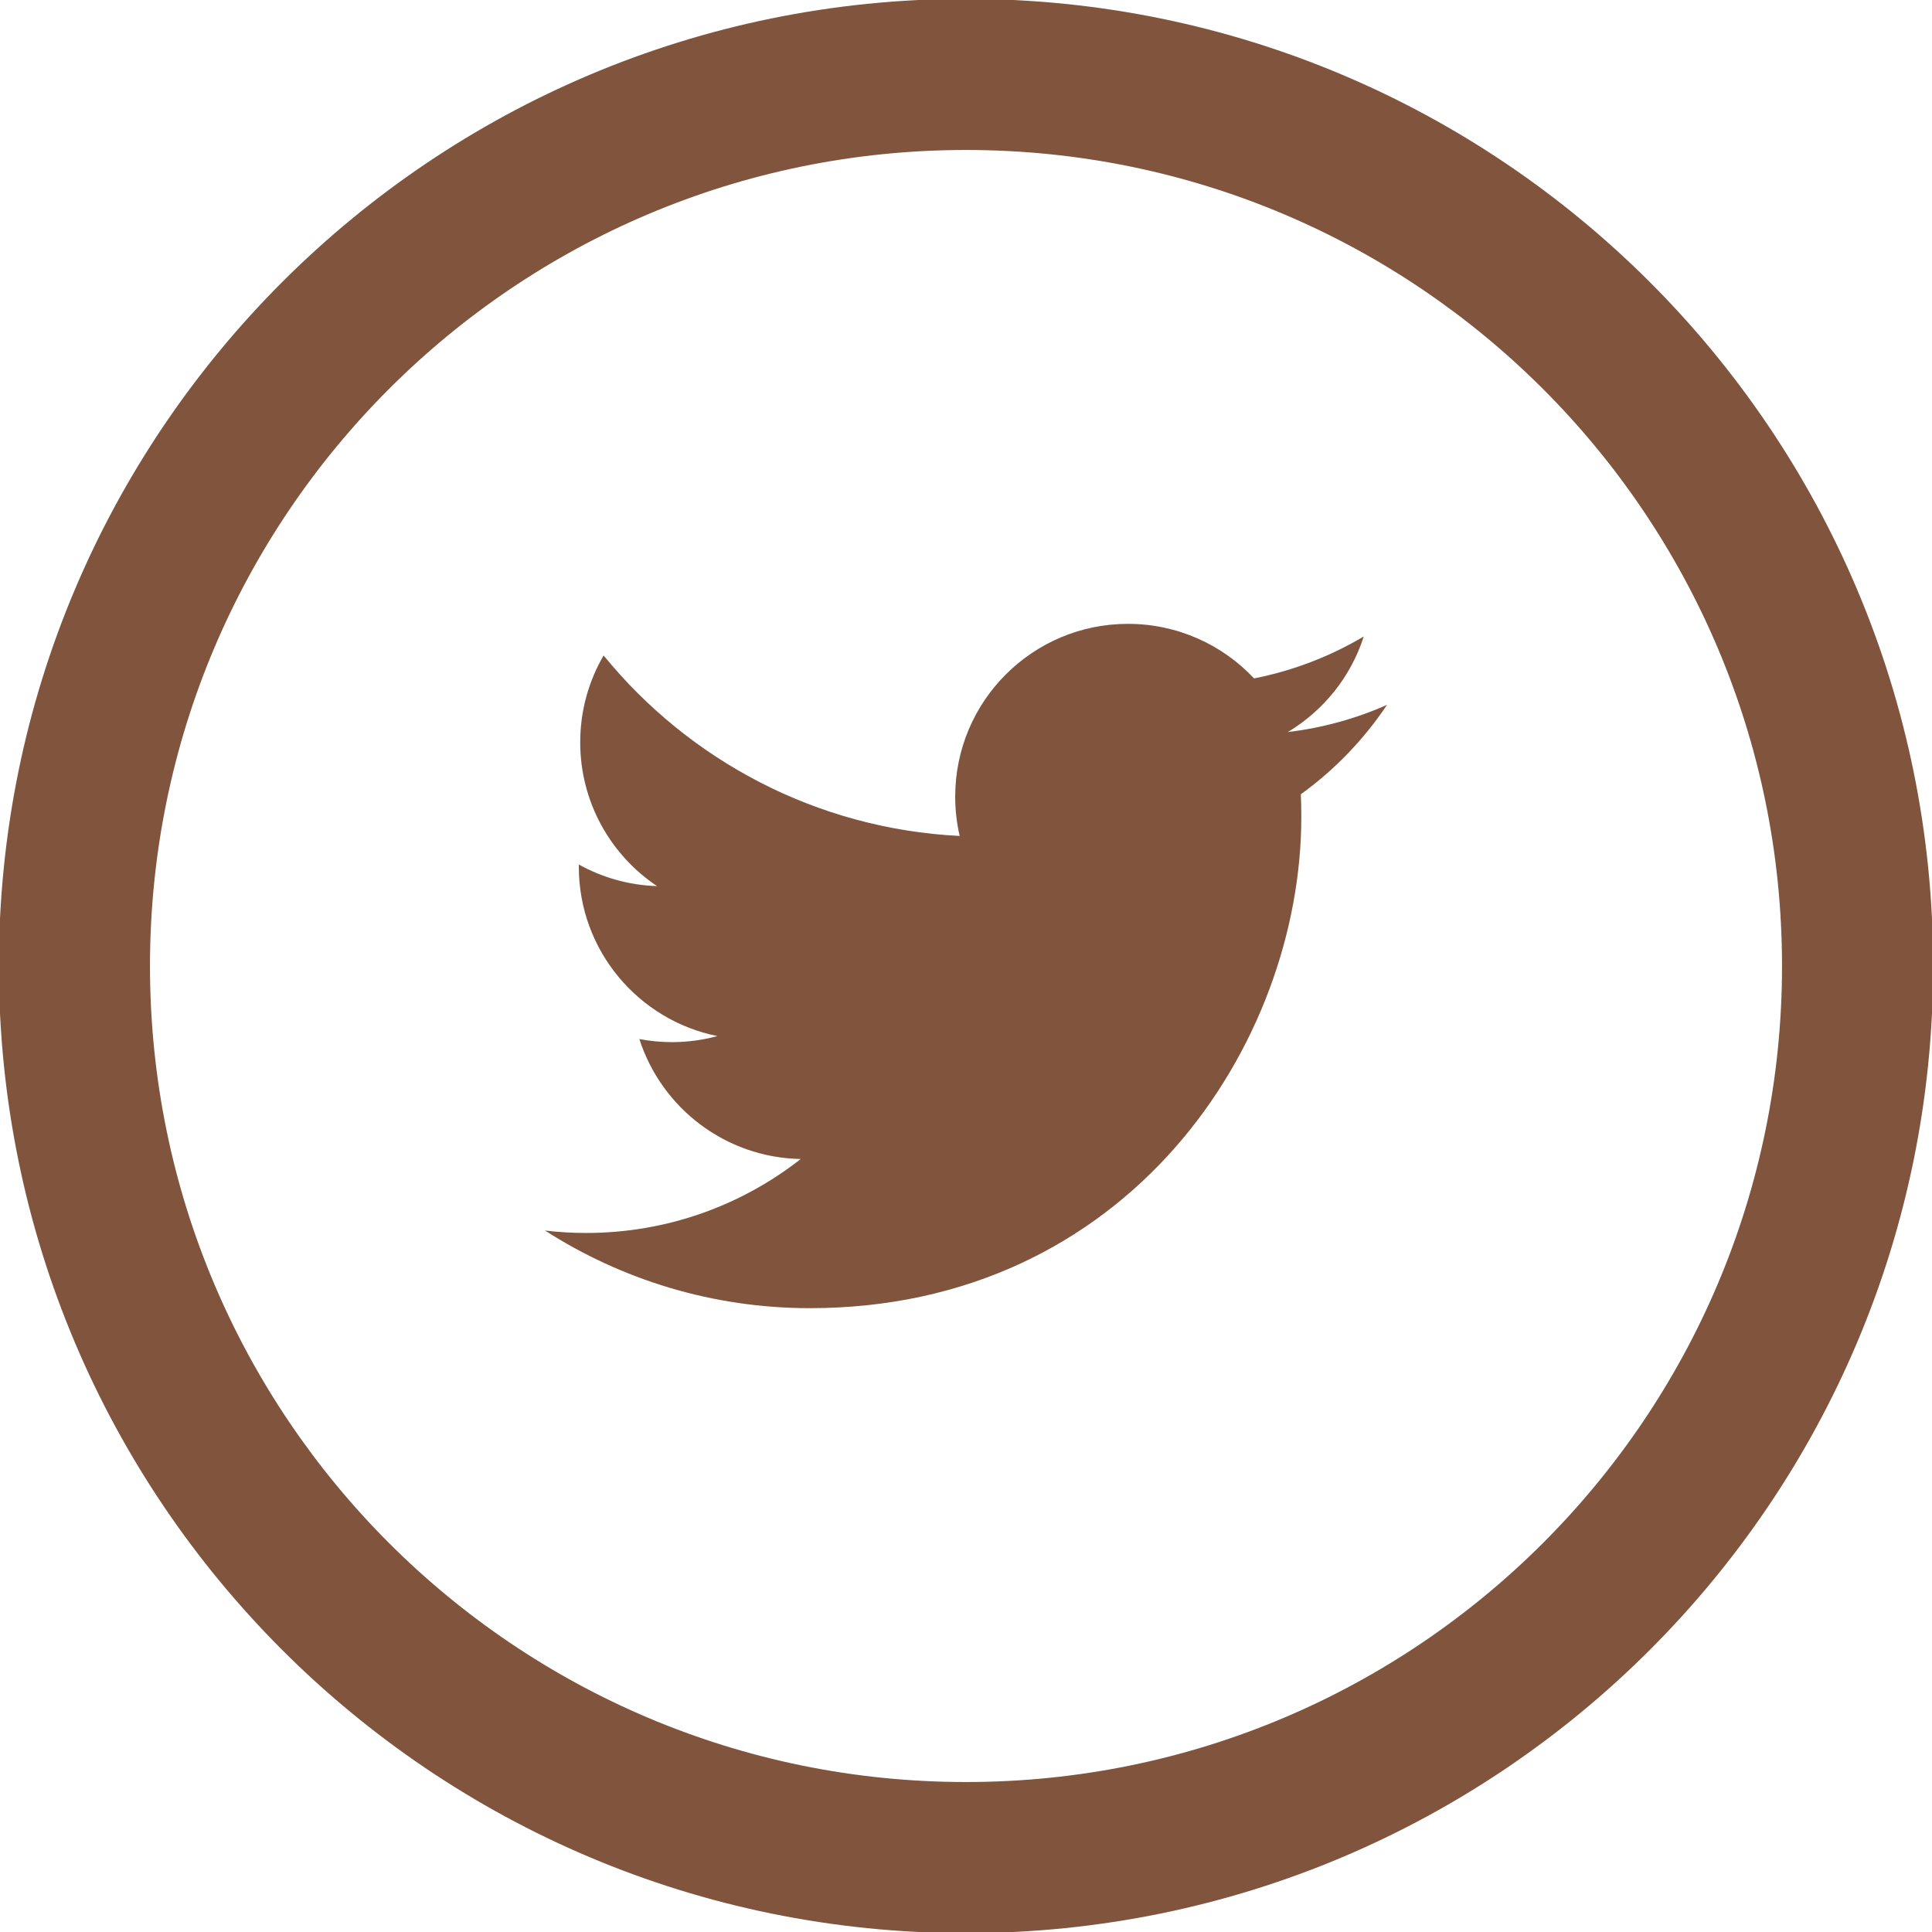 <?xml version="1.0" encoding="utf-8"?>
<!-- Generator: Adobe Illustrator 16.0.0, SVG Export Plug-In . SVG Version: 6.00 Build 0)  -->
<!DOCTYPE svg PUBLIC "-//W3C//DTD SVG 1.1//EN" "http://www.w3.org/Graphics/SVG/1.1/DTD/svg11.dtd">
<svg version="1.1" id="Capa_1" xmlns="http://www.w3.org/2000/svg" xmlns:xlink="http://www.w3.org/1999/xlink" x="0px" y="0px"
	 width="512.002px" height="512.002px" viewBox="0 0 512.002 512.002" enable-background="new 0 0 512.002 512.002"
	 xml:space="preserve">
<g>
	<path fill="#81543E" d="M256.001-0.302C114.445-0.302-0.301,114.442-0.301,256.001c0,141.557,114.743,256.303,256.301,256.303
		s256.302-114.746,256.302-256.303C512.303,114.442,397.559-0.302,256.001-0.302L256.001-0.302z M256.001,472.257
		c-119.438,0-216.254-96.818-216.254-216.256c0-119.438,96.815-216.255,216.254-216.255c119.438,0,216.255,96.816,216.255,216.255
		C472.256,375.439,375.439,472.257,256.001,472.257L256.001,472.257z"/>
	<g>
		<path fill="#81543E" d="M367.577,186.794c-8.212,3.641-17.034,6.102-26.295,7.209c9.452-5.666,16.711-14.638,20.13-25.329
			c-8.847,5.247-18.644,9.057-29.072,11.11c-8.351-8.897-20.249-14.457-33.417-14.457c-25.284,0-45.782,20.497-45.782,45.78
			c0,3.588,0.405,7.083,1.186,10.433c-38.049-1.909-71.783-20.135-94.363-47.834c-3.941,6.761-6.199,14.626-6.199,23.016
			c0,15.884,8.083,29.897,20.367,38.107c-7.505-0.238-14.564-2.297-20.736-5.726c-0.004,0.19-0.004,0.383-0.004,0.576
			c0,22.182,15.781,40.685,36.725,44.891c-3.841,1.046-7.886,1.607-12.062,1.607c-2.95,0-5.818-0.287-8.614-0.823
			c5.827,18.188,22.734,31.426,42.768,31.794c-15.669,12.28-35.409,19.599-56.859,19.599c-3.695,0-7.339-0.216-10.921-0.642
			c20.26,12.991,44.325,20.571,70.179,20.571c84.208,0,130.258-69.762,130.258-130.261c0-1.985-0.045-3.959-0.133-5.923
			C353.678,204.037,361.44,195.975,367.577,186.794z"/>
	</g>
</g>
</svg>
